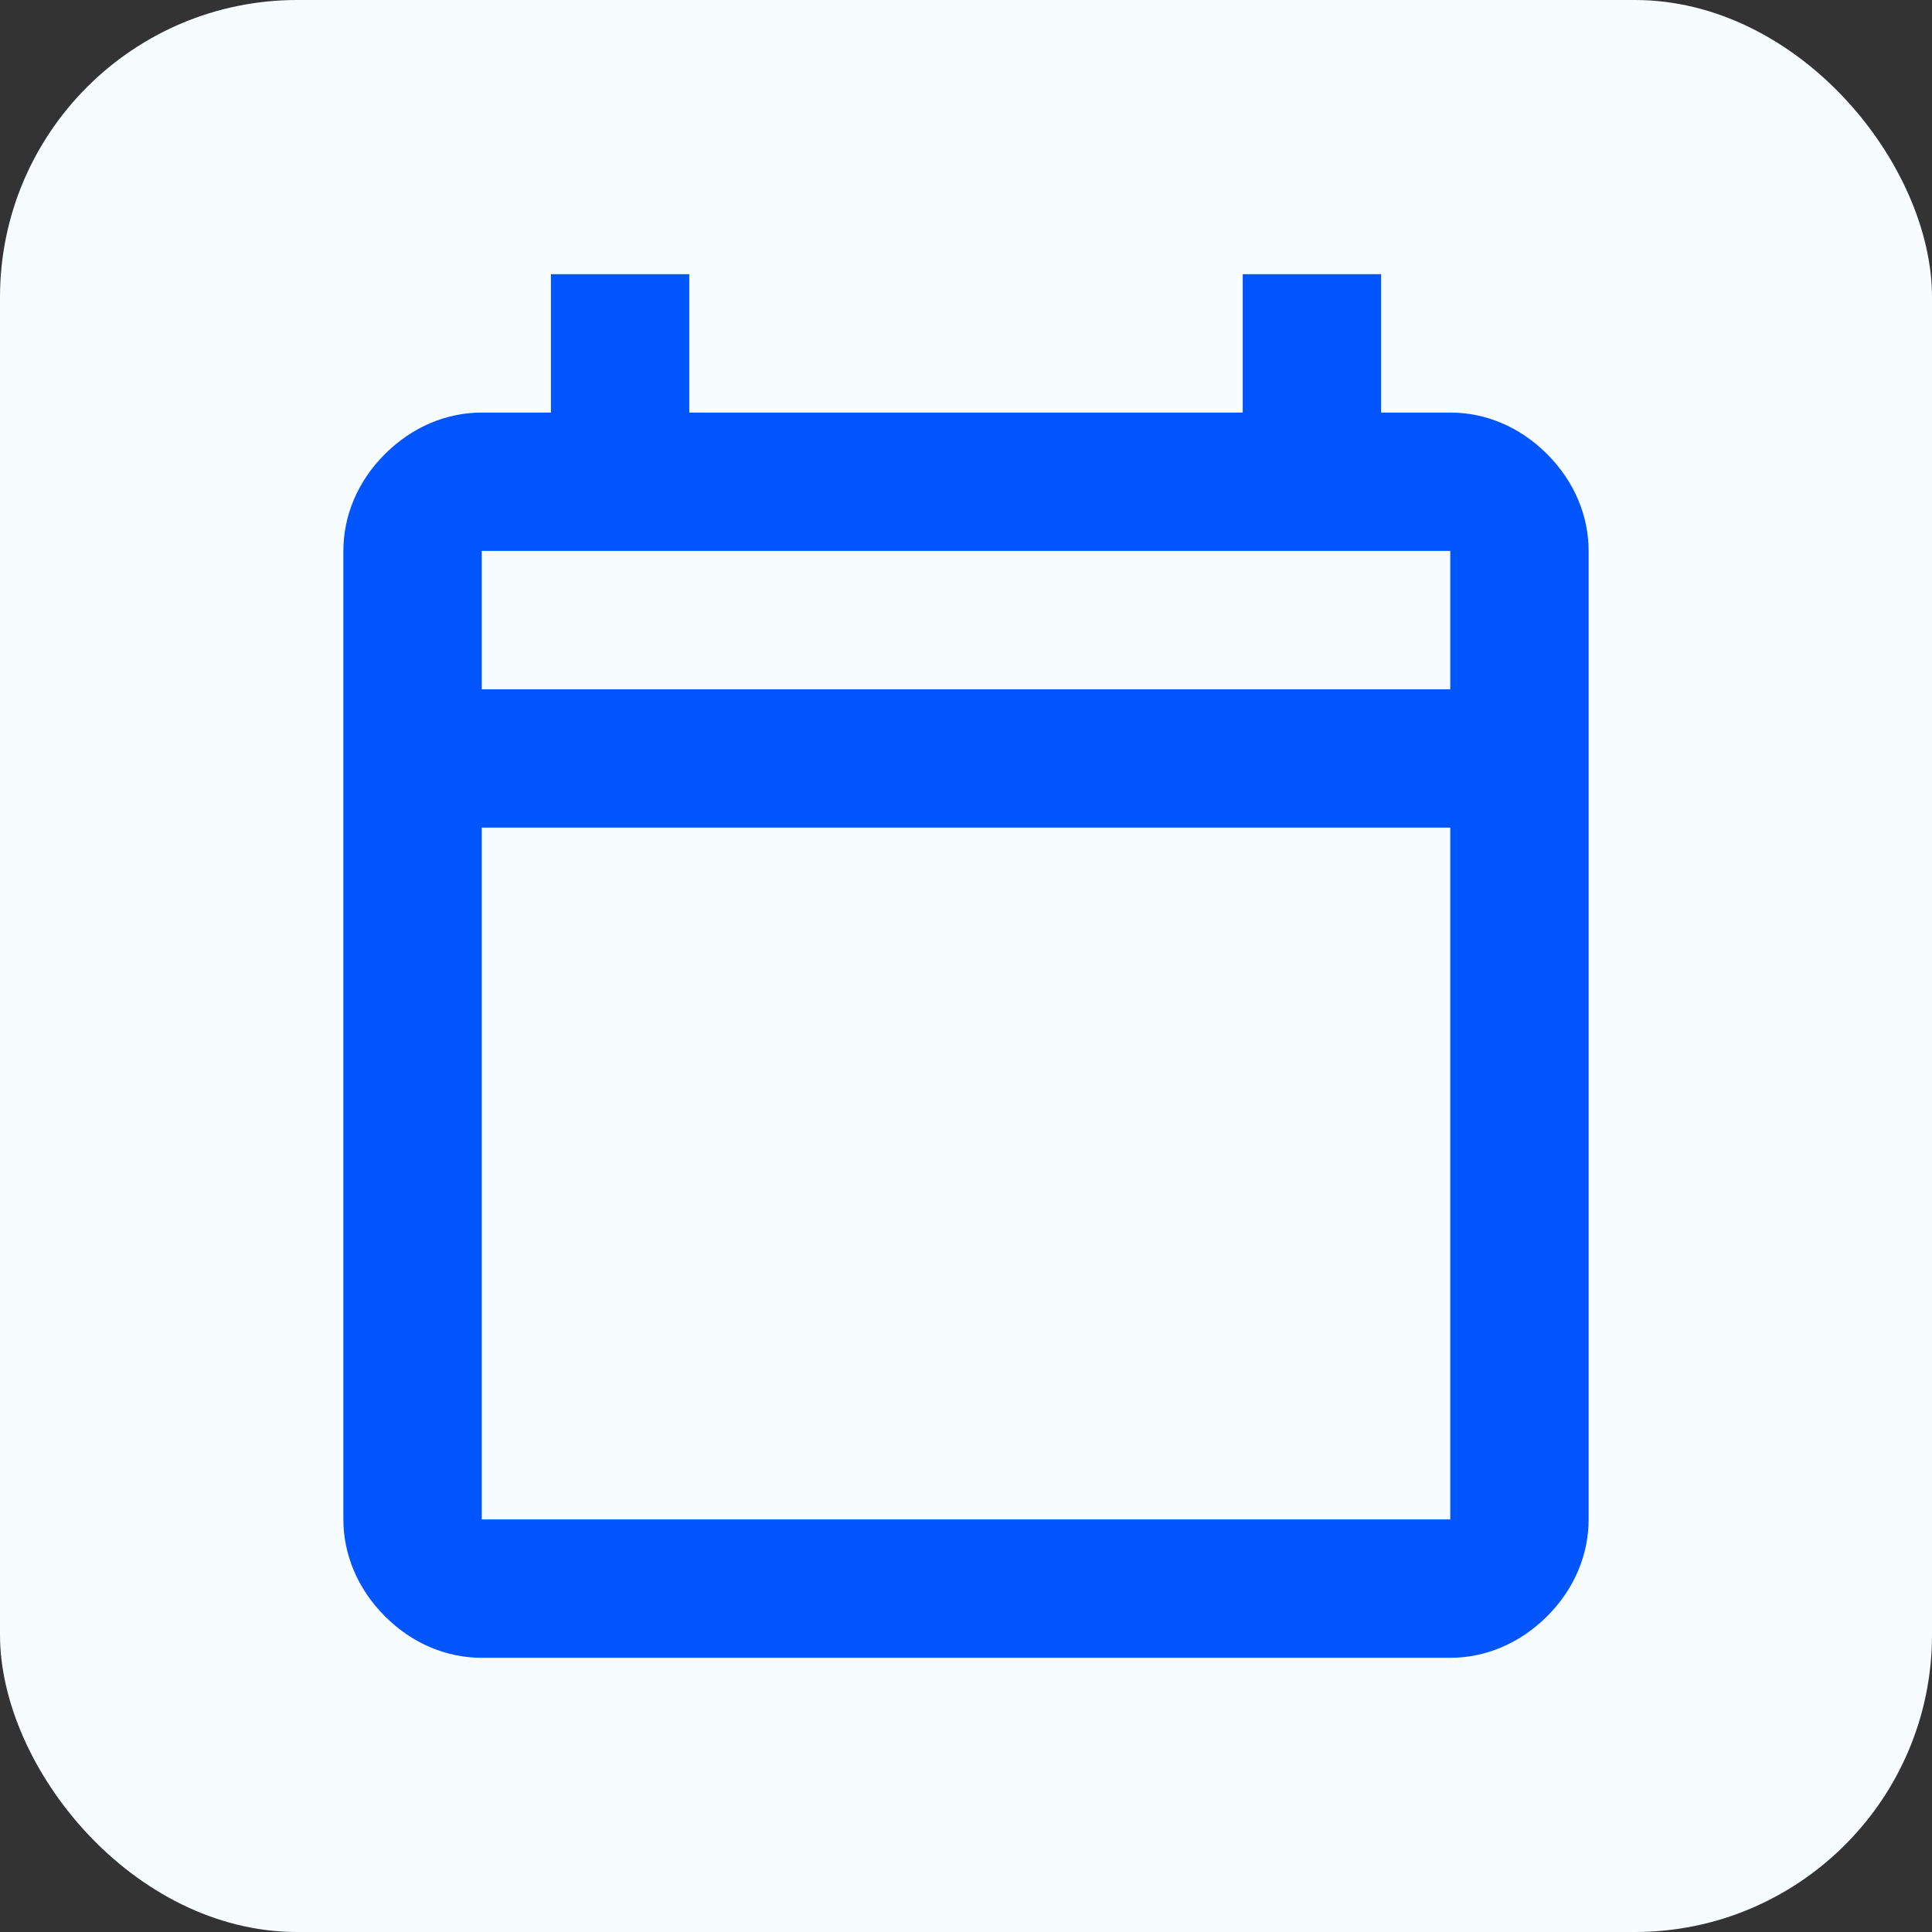 <?xml version="1.0" encoding="UTF-8"?><svg id="Layer_1" xmlns="http://www.w3.org/2000/svg" width="26" height="26" viewBox="0 0 26 26"><rect x="0" y="0" width="26" height="26" fill="#333333" stroke="none"/><defs><style>.cls-1{fill:#f6fcff;}.cls-1,.cls-2{stroke-width:0px;}.cls-2{fill:#05f;}</style></defs><rect class="cls-1" x="0" width="26" height="26" rx="4" ry="4"/><path class="cls-2" d="m6.483,22.31c-.466,0-.931-.186-1.303-.559-.372-.372-.559-.838-.559-1.303V7.414c0-.466.186-.931.559-1.303.372-.372.838-.559,1.303-.559h.931v-1.862h1.862v1.862h7.448v-1.862h1.862v1.862h.931c.466,0,.931.186,1.303.559.372.372.559.838.559,1.303v13.034c0,.466-.186.931-.559,1.303s-.838.559-1.303.559H6.483Zm0-1.862h13.034v-9.31H6.483v9.31Zm0-11.172h13.034v-1.862H6.483v1.862Z"/></svg>